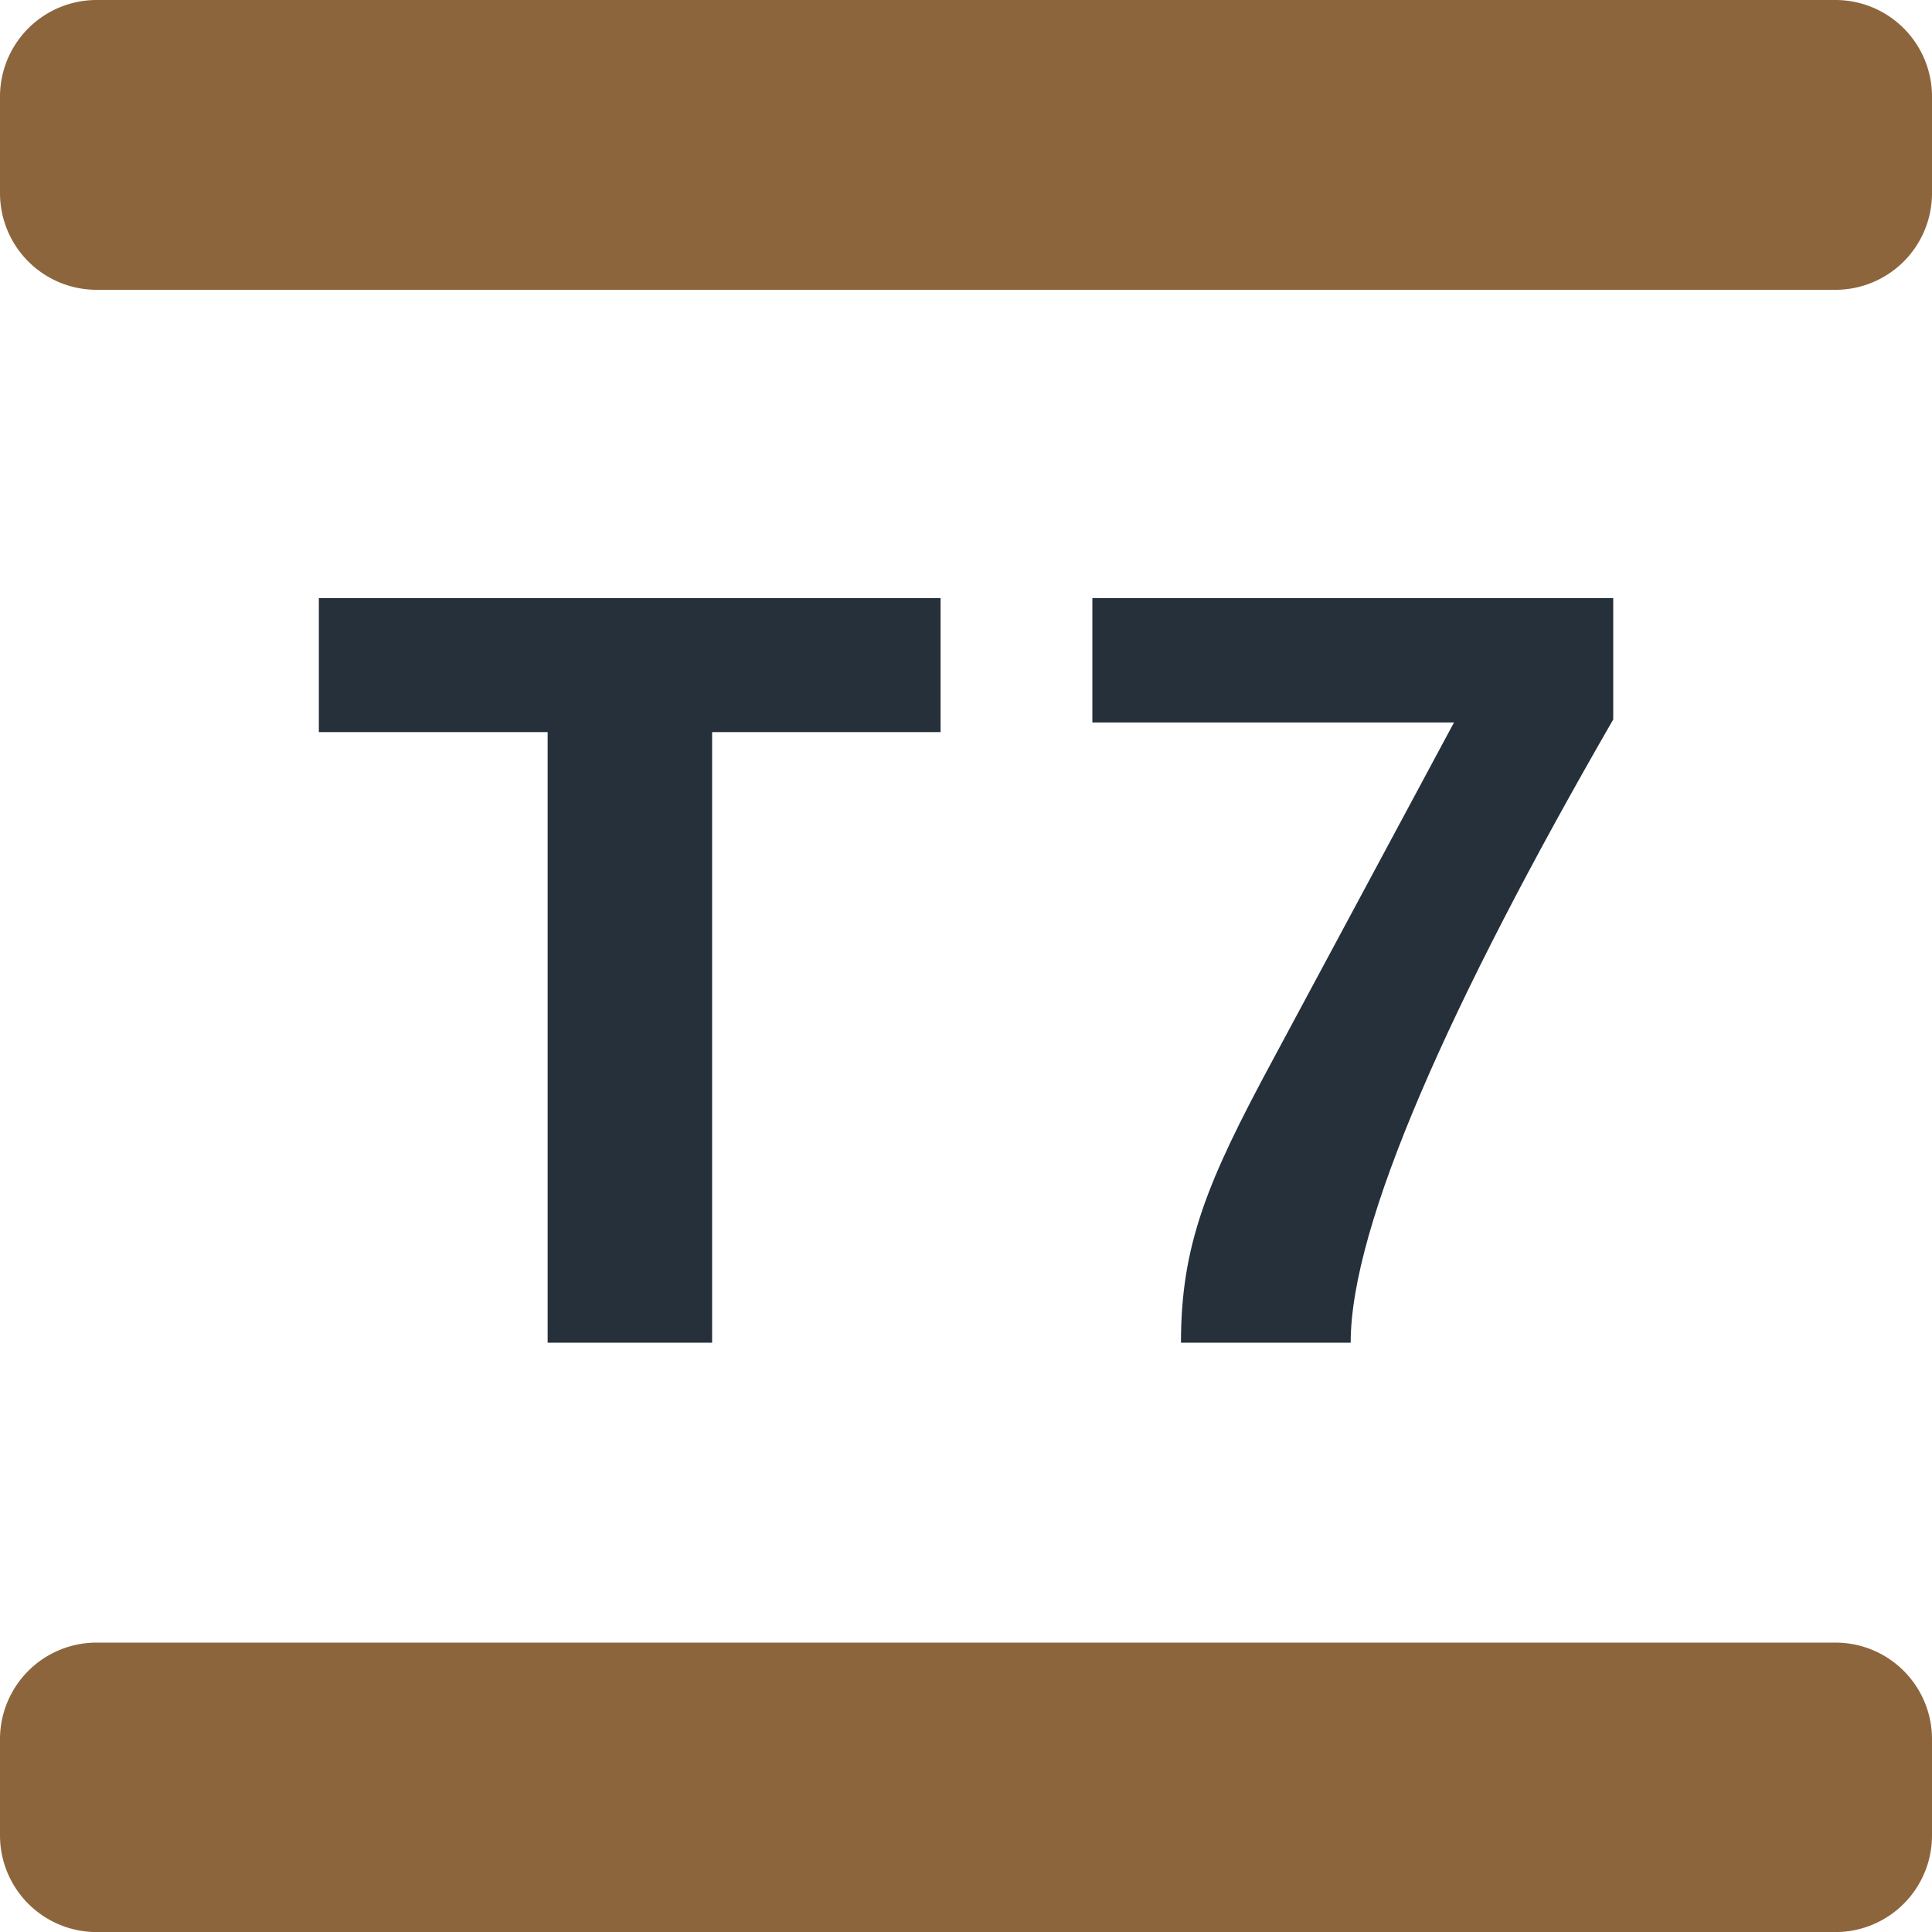 <svg xmlns="http://www.w3.org/2000/svg" xmlns:xlink="http://www.w3.org/1999/xlink" viewBox="0 0 283.46 283.46"><defs><style>.cls-1{fill:none;}.cls-2{clip-path:url(#clip-path);}.cls-3{fill:#25303b;}.cls-4{fill:#8d653d;}</style><clipPath id="clip-path" transform="translate(0 0)"><rect class="cls-1" width="283.46" height="283.46"/></clipPath></defs><g id="Layer_2" data-name="Layer 2"><g id="Layer_1-2" data-name="Layer 1"><g class="cls-2"><path class="cls-3" d="M104.48,107.41V197H80.35V107.41H46.78V87.76H138v19.65ZM198.17,197h-24.9c0-14.38,3.86-23.67,13.45-41.45L213.33,106H160.27V87.76h76.42v17.8c-24,41.6-38.52,74.23-38.52,91.4" transform="translate(0 0)"/><path class="cls-4" d="M269.29,42.52H14.17A14.18,14.18,0,0,1,0,28.35V14.17A14.18,14.18,0,0,1,14.17,0H269.29a14.17,14.17,0,0,1,14.17,14.17V28.35a14.17,14.17,0,0,1-14.17,14.17m14.17,226.77V255.12A14.16,14.16,0,0,0,269.29,241H14.17A14.17,14.17,0,0,0,0,255.12v14.17a14.18,14.18,0,0,0,14.17,14.18H269.29a14.17,14.17,0,0,0,14.17-14.18" transform="translate(0 0)"/></g></g></g></svg>